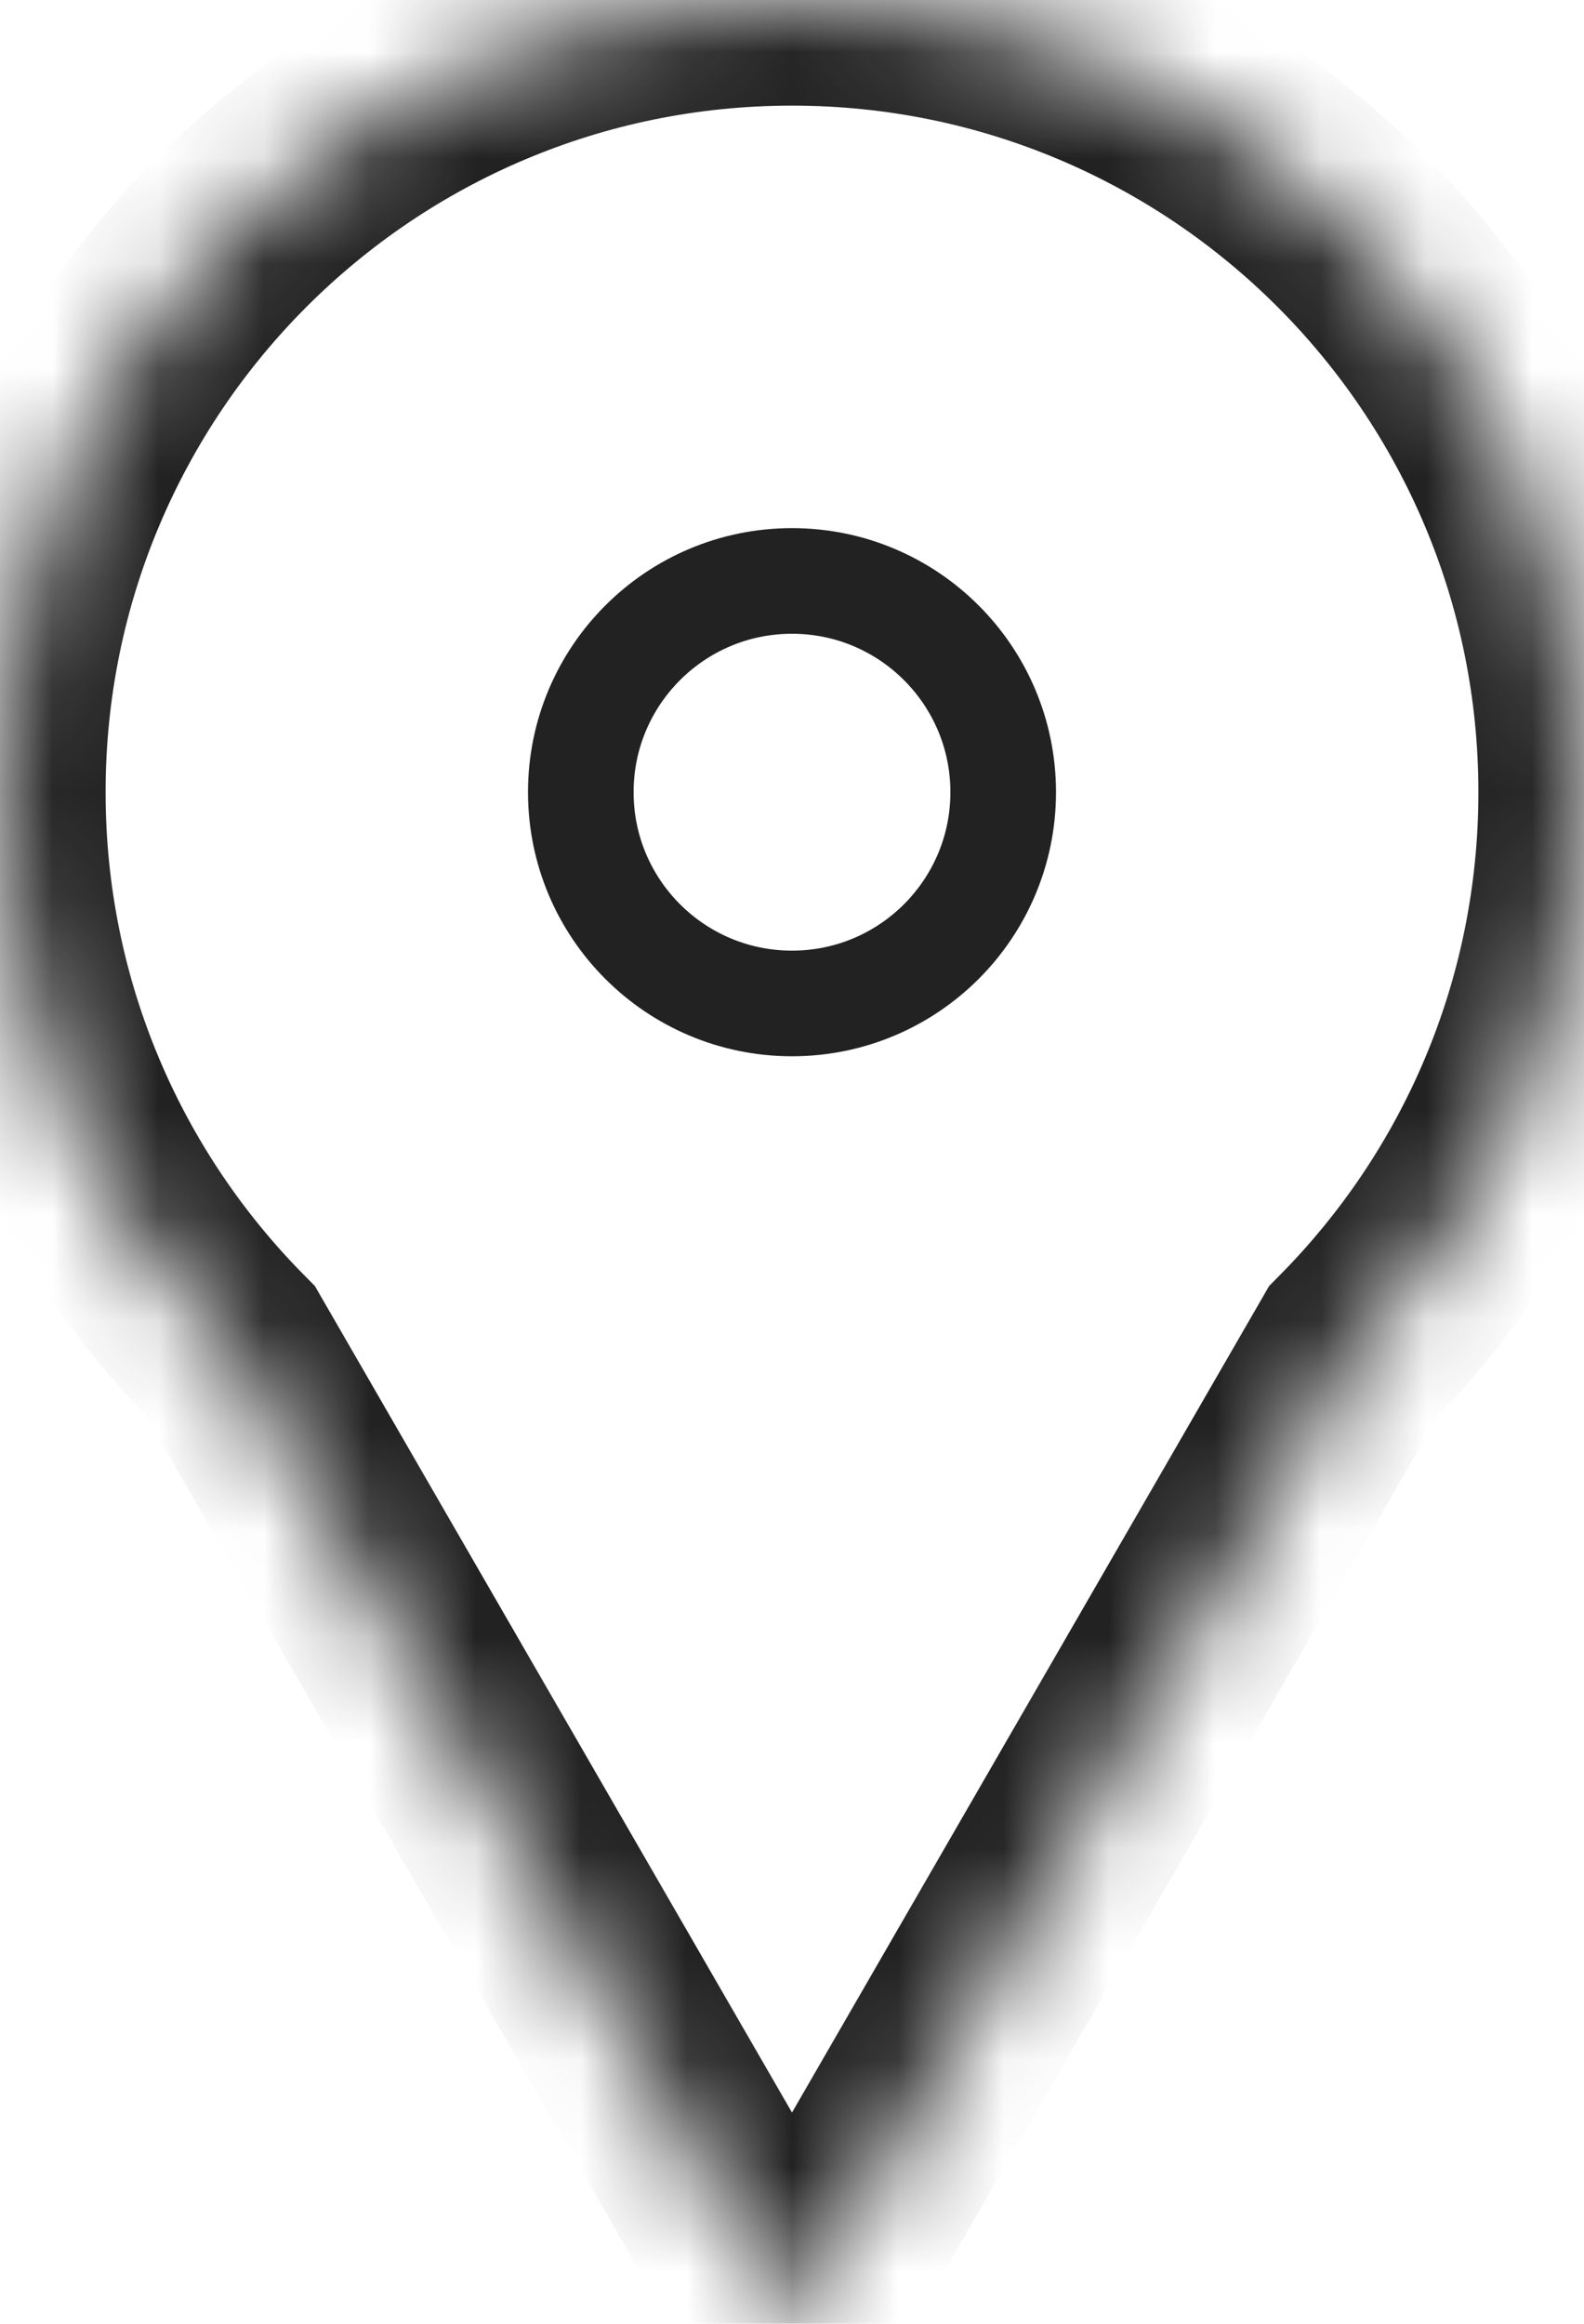 <?xml version="1.0" encoding="UTF-8"?> <svg xmlns="http://www.w3.org/2000/svg" width="15" height="22" viewBox="0 0 15 22" fill="none"> <mask id="path-1-inside-1_88_2" fill="white"> <path fill-rule="evenodd" clip-rule="evenodd" d="M0 7.5C0 3.358 3.358 0 7.5 0C11.642 0 15 3.358 15 7.5C15 9.563 14.167 11.432 12.819 12.788L7.5 22L2.181 12.788C0.833 11.432 0 9.563 0 7.5Z"></path> </mask> <path d="M12.819 12.788L12.109 12.083L12.018 12.175L11.953 12.288L12.819 12.788ZM7.5 22L6.634 22.5L7.5 24L8.366 22.5L7.5 22ZM2.181 12.788L3.047 12.288L2.982 12.175L2.891 12.083L2.181 12.788ZM7.5 -1C2.806 -1 -1 2.806 -1 7.5H1C1 3.91 3.91 1 7.5 1V-1ZM16 7.5C16 2.806 12.194 -1 7.5 -1V1C11.09 1 14 3.91 14 7.5H16ZM13.528 13.493C15.055 11.957 16 9.838 16 7.5H14C14 9.288 13.279 10.907 12.109 12.083L13.528 13.493ZM8.366 22.5L13.685 13.288L11.953 12.288L6.634 21.5L8.366 22.5ZM1.315 13.288L6.634 22.5L8.366 21.5L3.047 12.288L1.315 13.288ZM-1 7.5C-1 9.838 -0.055 11.957 1.472 13.493L2.891 12.083C1.721 10.907 1 9.288 1 7.5H-1Z" fill="#222222" mask="url(#path-1-inside-1_88_2)"></path> <circle cx="7.5" cy="7.5" r="2" stroke="#222222"></circle> </svg> 